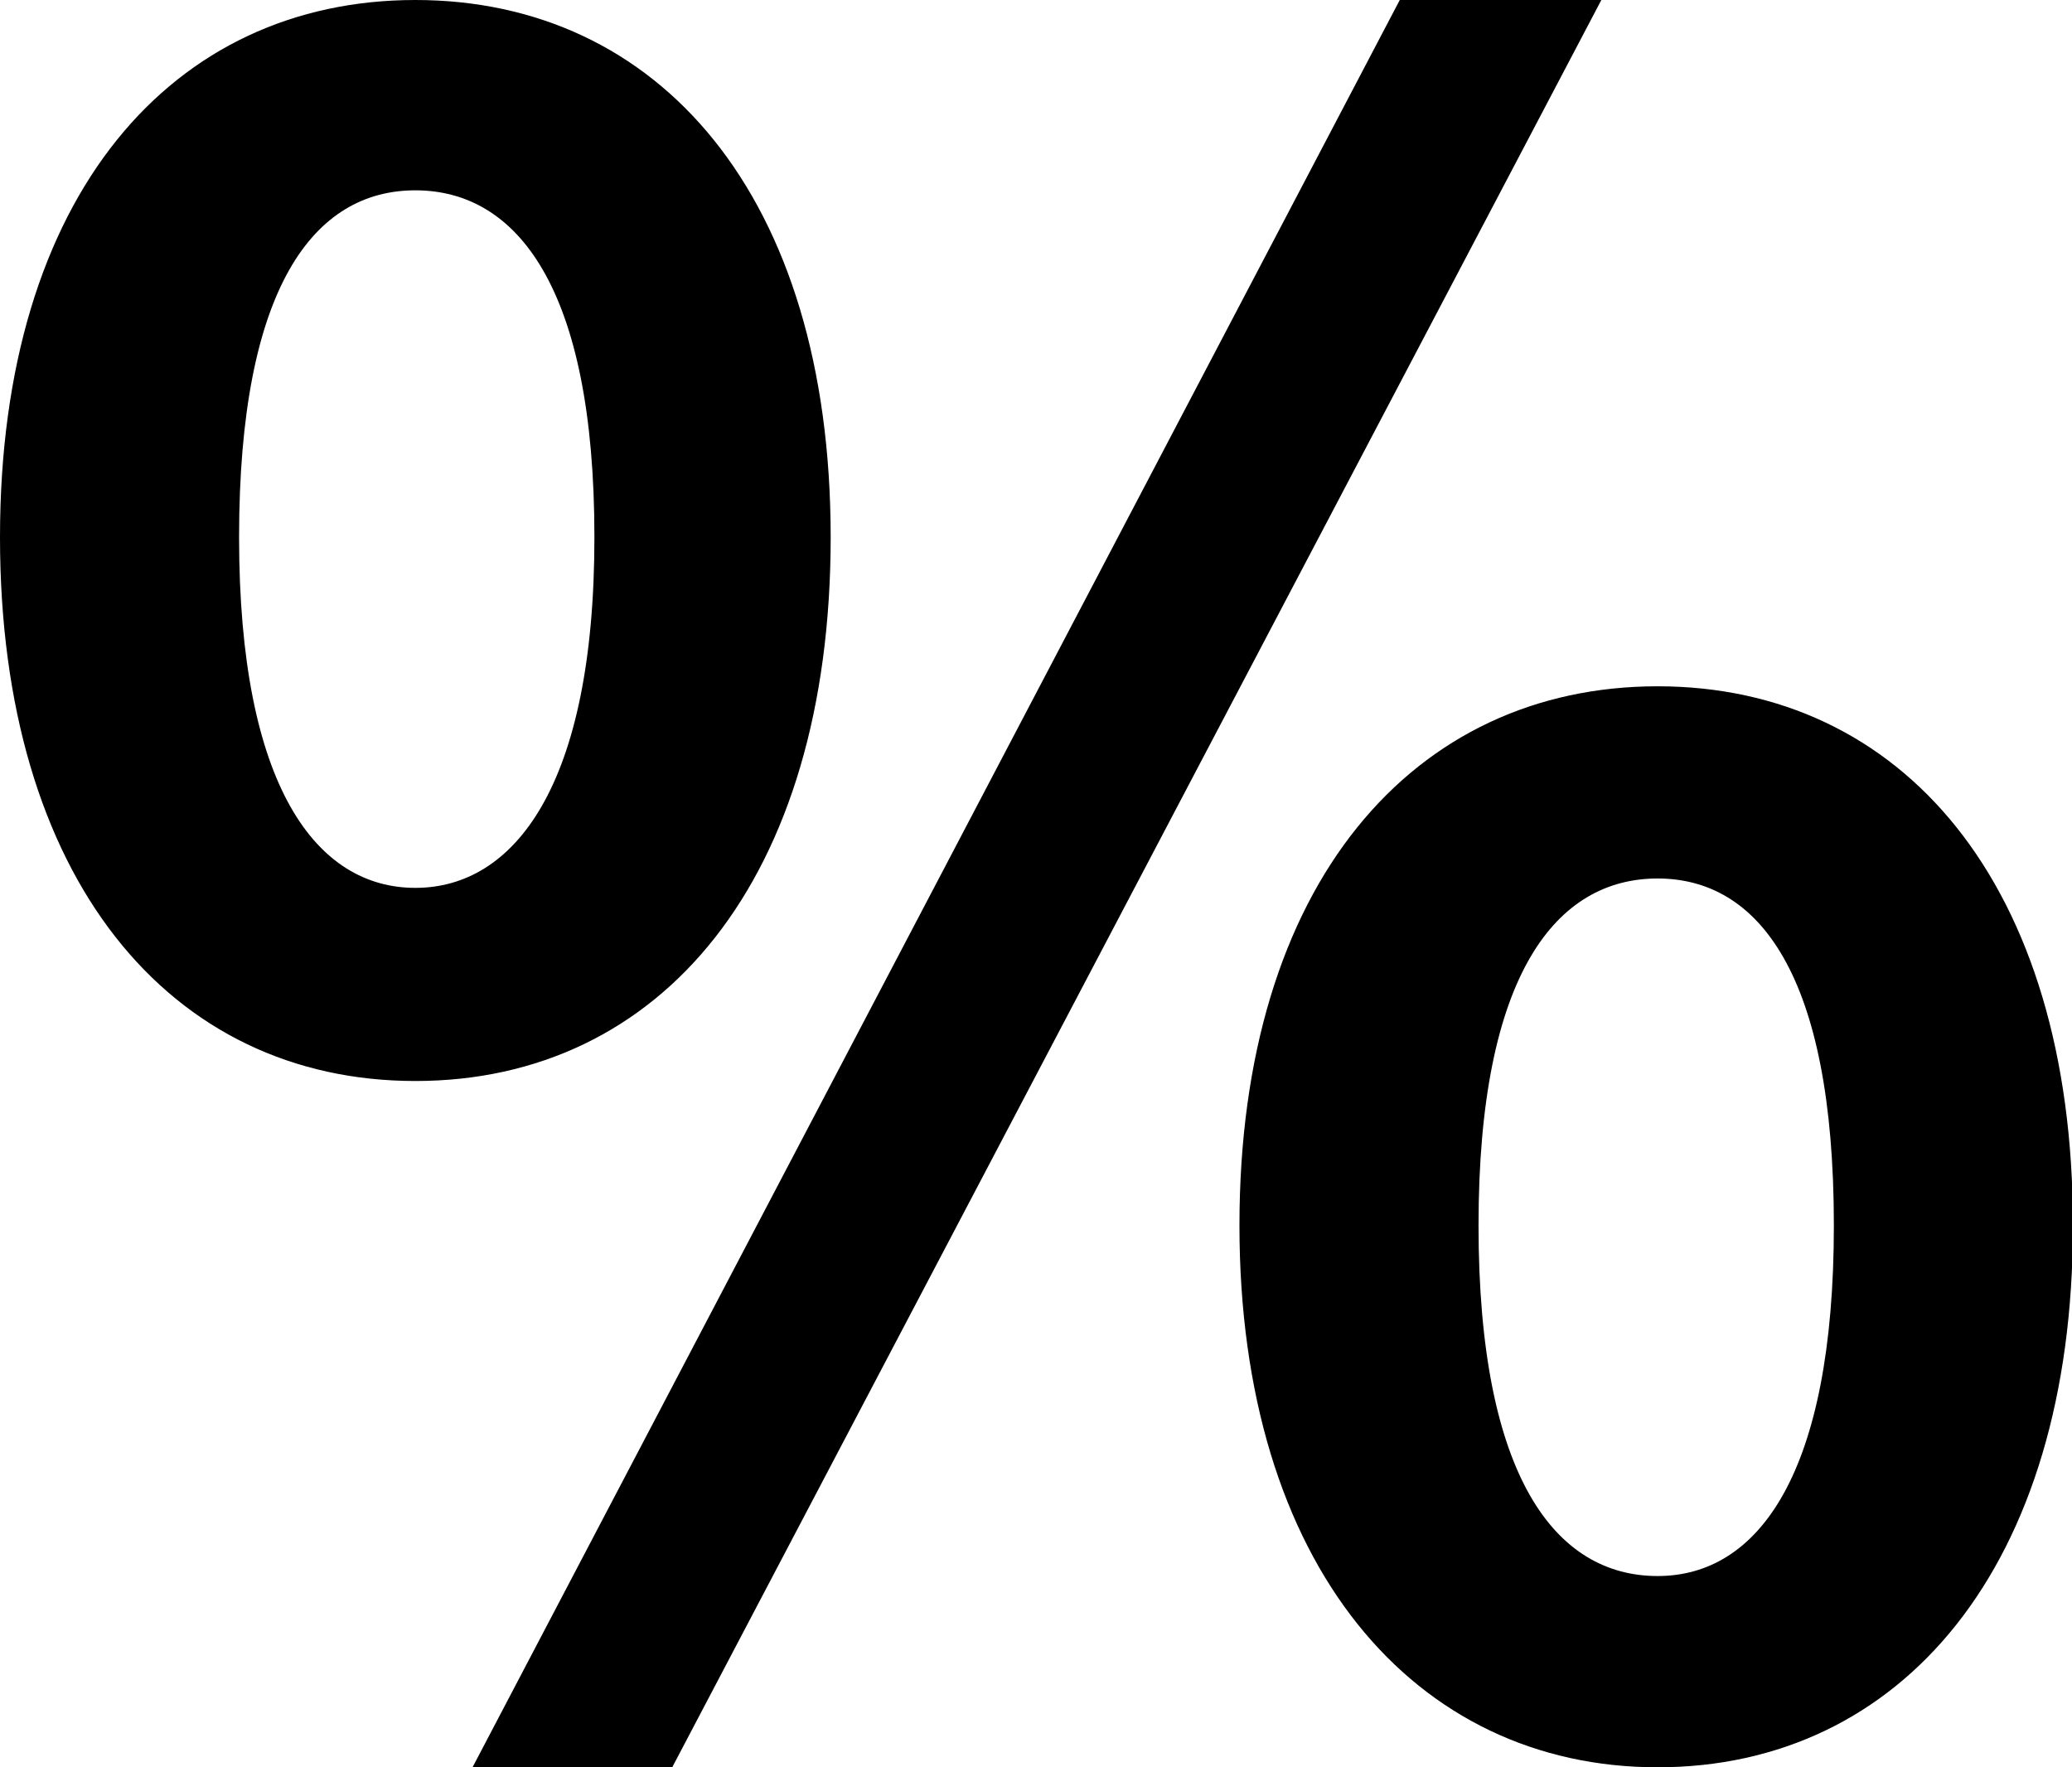 <svg xmlns="http://www.w3.org/2000/svg" viewBox="0 0 22.1 18.85"><path d="M0 5.73C0 2.08 1.84 0 4.43 0s4.43 2.08 4.43 5.73-1.81 5.8-4.43 5.8S0 9.37 0 5.73zm6.34 0c0-2.67-.83-3.7-1.91-3.7s-1.88 1.03-1.88 3.7.83 3.74 1.88 3.74 1.91-1.08 1.91-3.74zM14.93 0h2.15L7.17 18.85H5.04L14.93 0zm-1.71 13.07c0-3.65 1.86-5.75 4.46-5.75s4.43 2.1 4.43 5.75-1.84 5.78-4.43 5.78-4.46-2.15-4.46-5.78zm6.34 0c0-2.69-.81-3.7-1.88-3.7s-1.91 1-1.91 3.7.83 3.74 1.91 3.74 1.88-1.1 1.88-3.74z"/></svg>